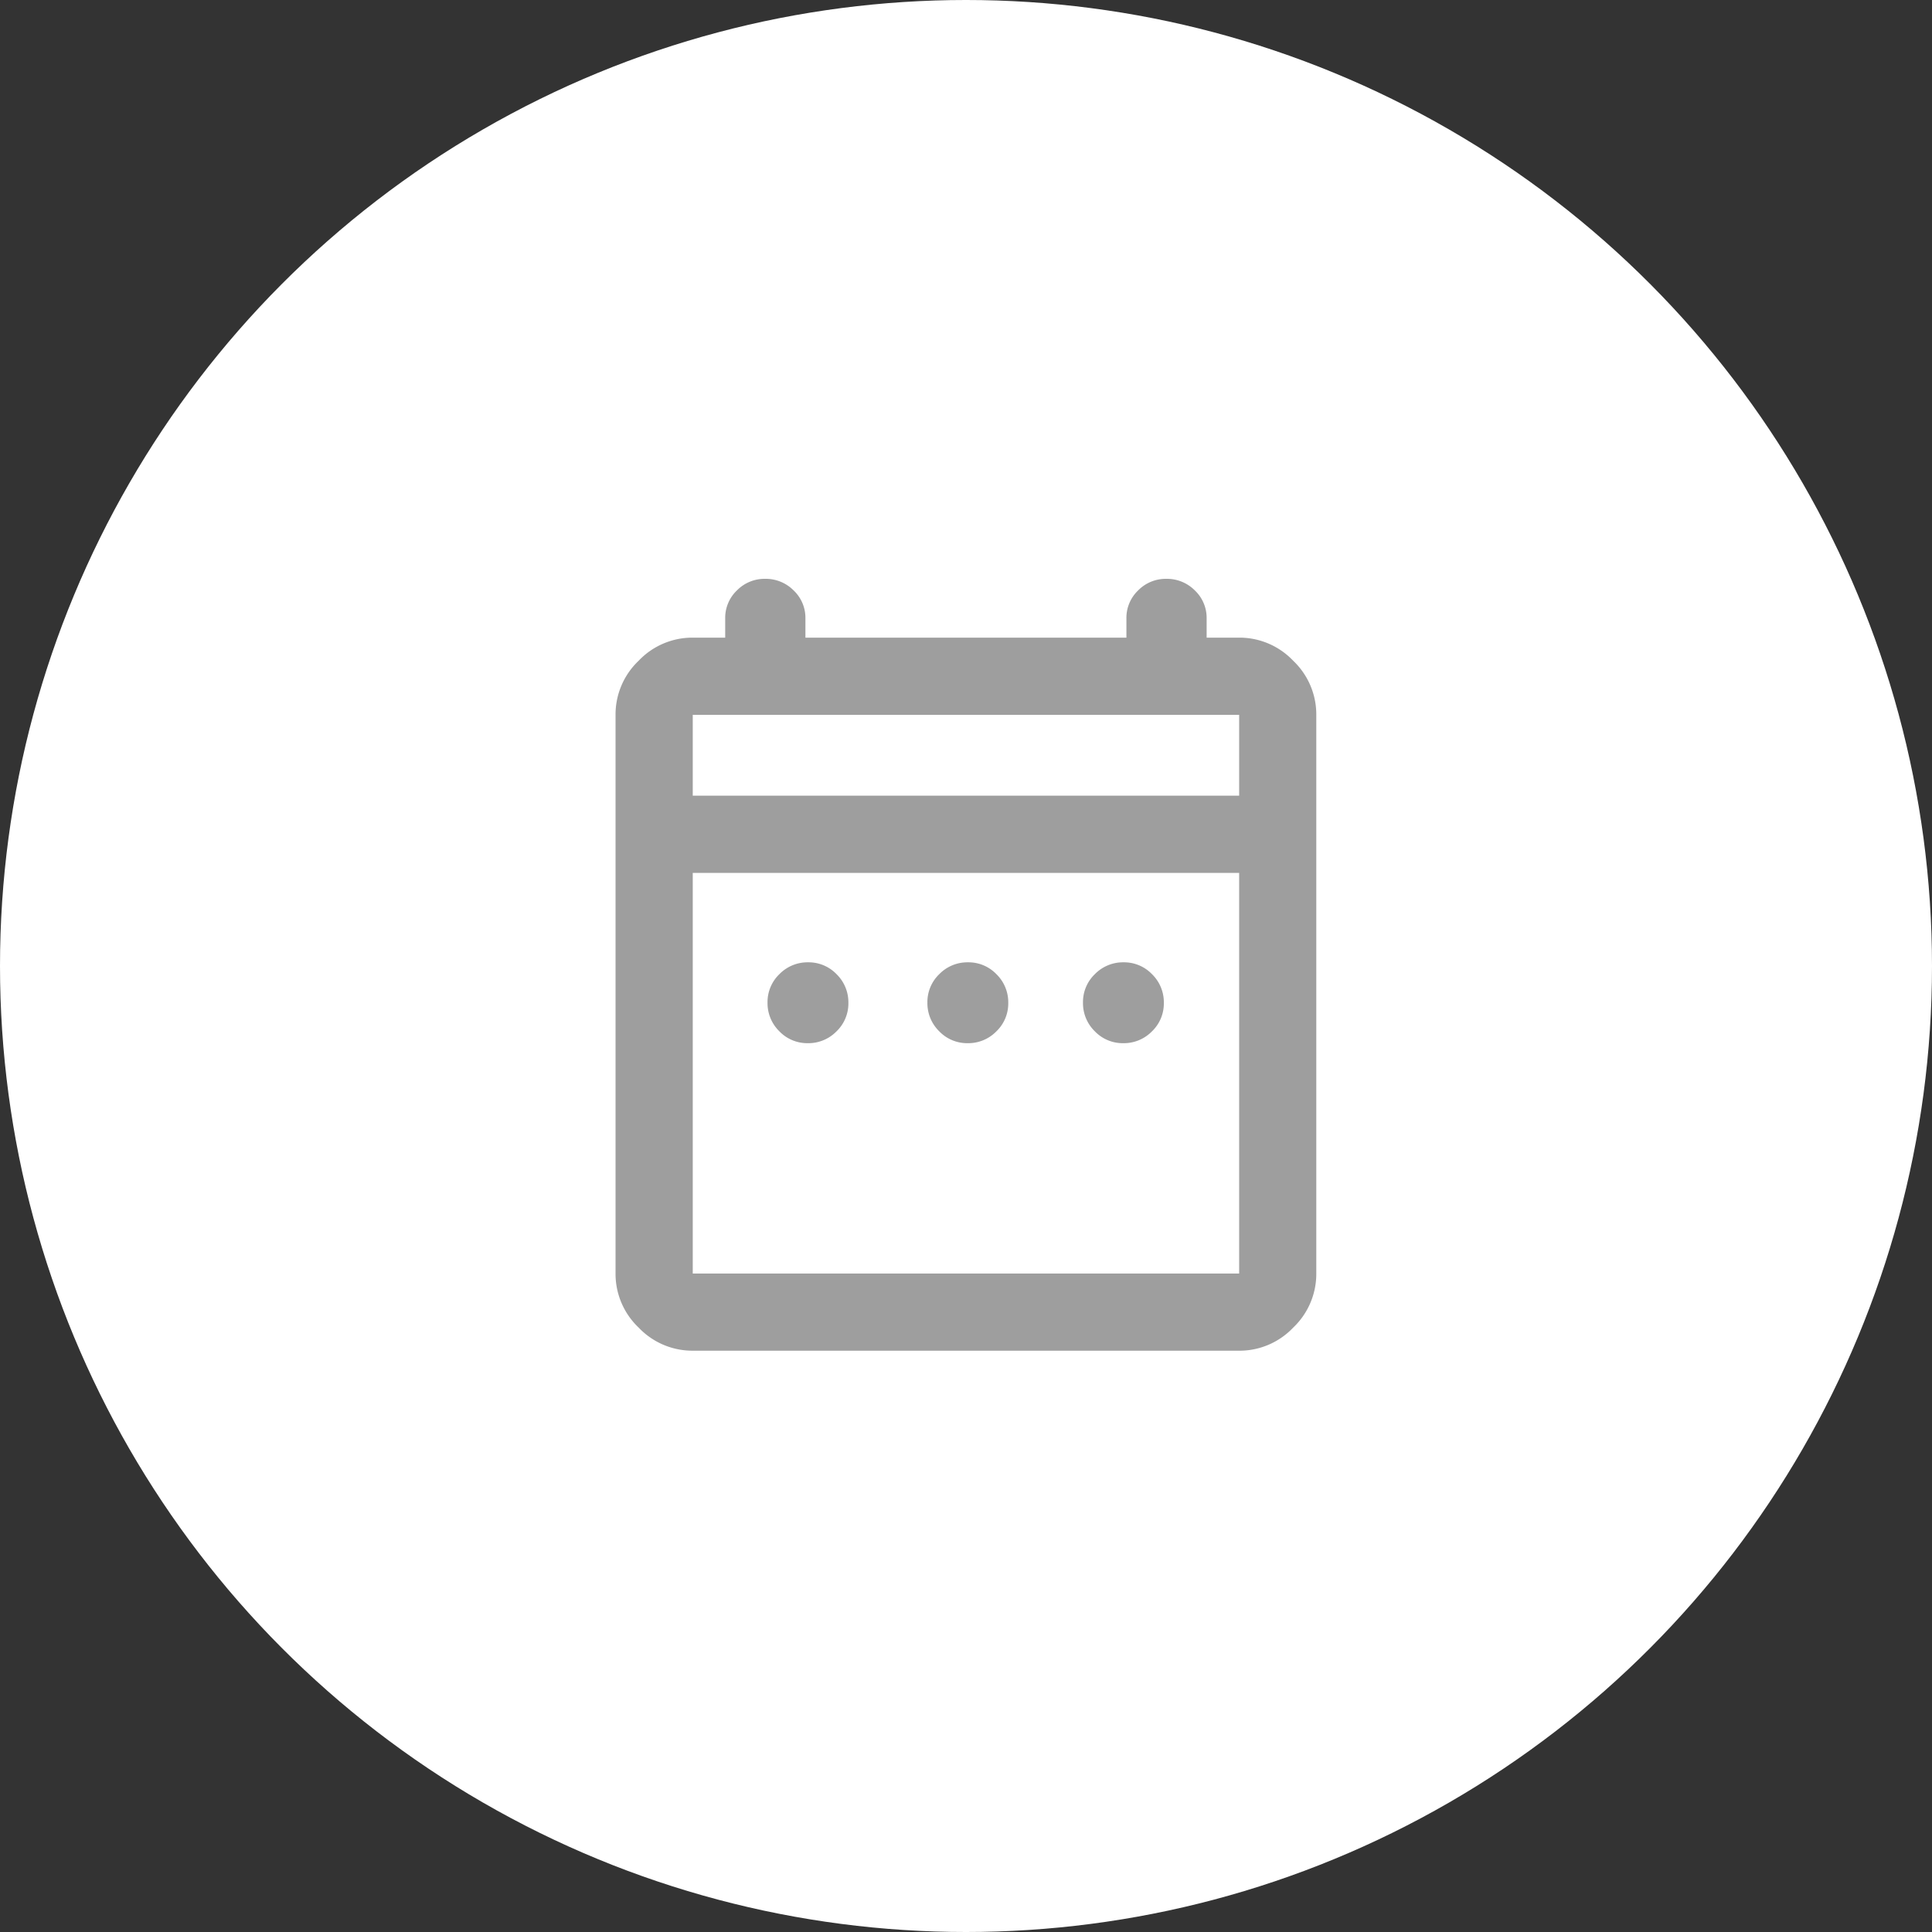 <svg xmlns="http://www.w3.org/2000/svg" width="96" height="96" viewBox="0 0 96 96">
  <rect x="0" y="0" width="96" height="96" fill="#333333" stroke="none"/>
  <g id="グループ_8606" data-name="グループ 8606" transform="translate(-749 -1740)">
    <circle id="楕円形_257" data-name="楕円形 257" cx="48" cy="48" r="48" transform="translate(749 1740)" fill="#fff"/>
    <g id="グループ_6571" data-name="グループ 6571" transform="translate(2989 23156)">
      <rect id="長方形_12303" data-name="長方形 12303" width="48" height="48" transform="translate(-2216 -21392)" fill="none"/>
      <path id="date_range_FILL0_wght400_GRAD200_opsz40" d="M108.219-876.927a1.921,1.921,0,0,1-1.417-.592,1.95,1.95,0,0,1-.586-1.423,1.921,1.921,0,0,1,.592-1.417,1.95,1.95,0,0,1,1.423-.586,1.921,1.921,0,0,1,1.417.592,1.95,1.95,0,0,1,.586,1.423,1.921,1.921,0,0,1-.592,1.417A1.95,1.95,0,0,1,108.219-876.927Zm7.944,0a1.921,1.921,0,0,1-1.417-.592,1.95,1.95,0,0,1-.586-1.423,1.921,1.921,0,0,1,.592-1.417,1.95,1.95,0,0,1,1.423-.586,1.921,1.921,0,0,1,1.417.592,1.95,1.95,0,0,1,.586,1.423,1.921,1.921,0,0,1-.592,1.417A1.95,1.95,0,0,1,116.163-876.927Zm7.731,0a1.921,1.921,0,0,1-1.417-.592,1.95,1.95,0,0,1-.586-1.423,1.921,1.921,0,0,1,.592-1.417,1.95,1.95,0,0,1,1.423-.586,1.921,1.921,0,0,1,1.417.592,1.95,1.95,0,0,1,.586,1.423,1.921,1.921,0,0,1-.592,1.417A1.95,1.95,0,0,1,123.895-876.927ZM102.5-861.647a3.681,3.681,0,0,1-2.688-1.148,3.681,3.681,0,0,1-1.148-2.687v-27.76a3.681,3.681,0,0,1,1.148-2.688,3.681,3.681,0,0,1,2.688-1.148h1.613v-.959a1.881,1.881,0,0,1,.582-1.387,1.921,1.921,0,0,1,1.4-.576,1.947,1.947,0,0,1,1.418.576,1.876,1.876,0,0,1,.586,1.387v.959h15.95v-.959a1.881,1.881,0,0,1,.582-1.387,1.921,1.921,0,0,1,1.4-.576,1.947,1.947,0,0,1,1.418.576,1.876,1.876,0,0,1,.586,1.387v.959h1.613a3.681,3.681,0,0,1,2.688,1.148,3.681,3.681,0,0,1,1.148,2.688v27.76a3.681,3.681,0,0,1-1.148,2.688,3.681,3.681,0,0,1-2.688,1.148Zm0-3.835h27.151v-19.907H102.5Zm0-23.742h27.151v-4.018H102.5Zm0,0v0Z" transform="translate(-2308.078 -20487.238)" fill="#9e9e9e"/>
    </g>
  </g>
</svg>
